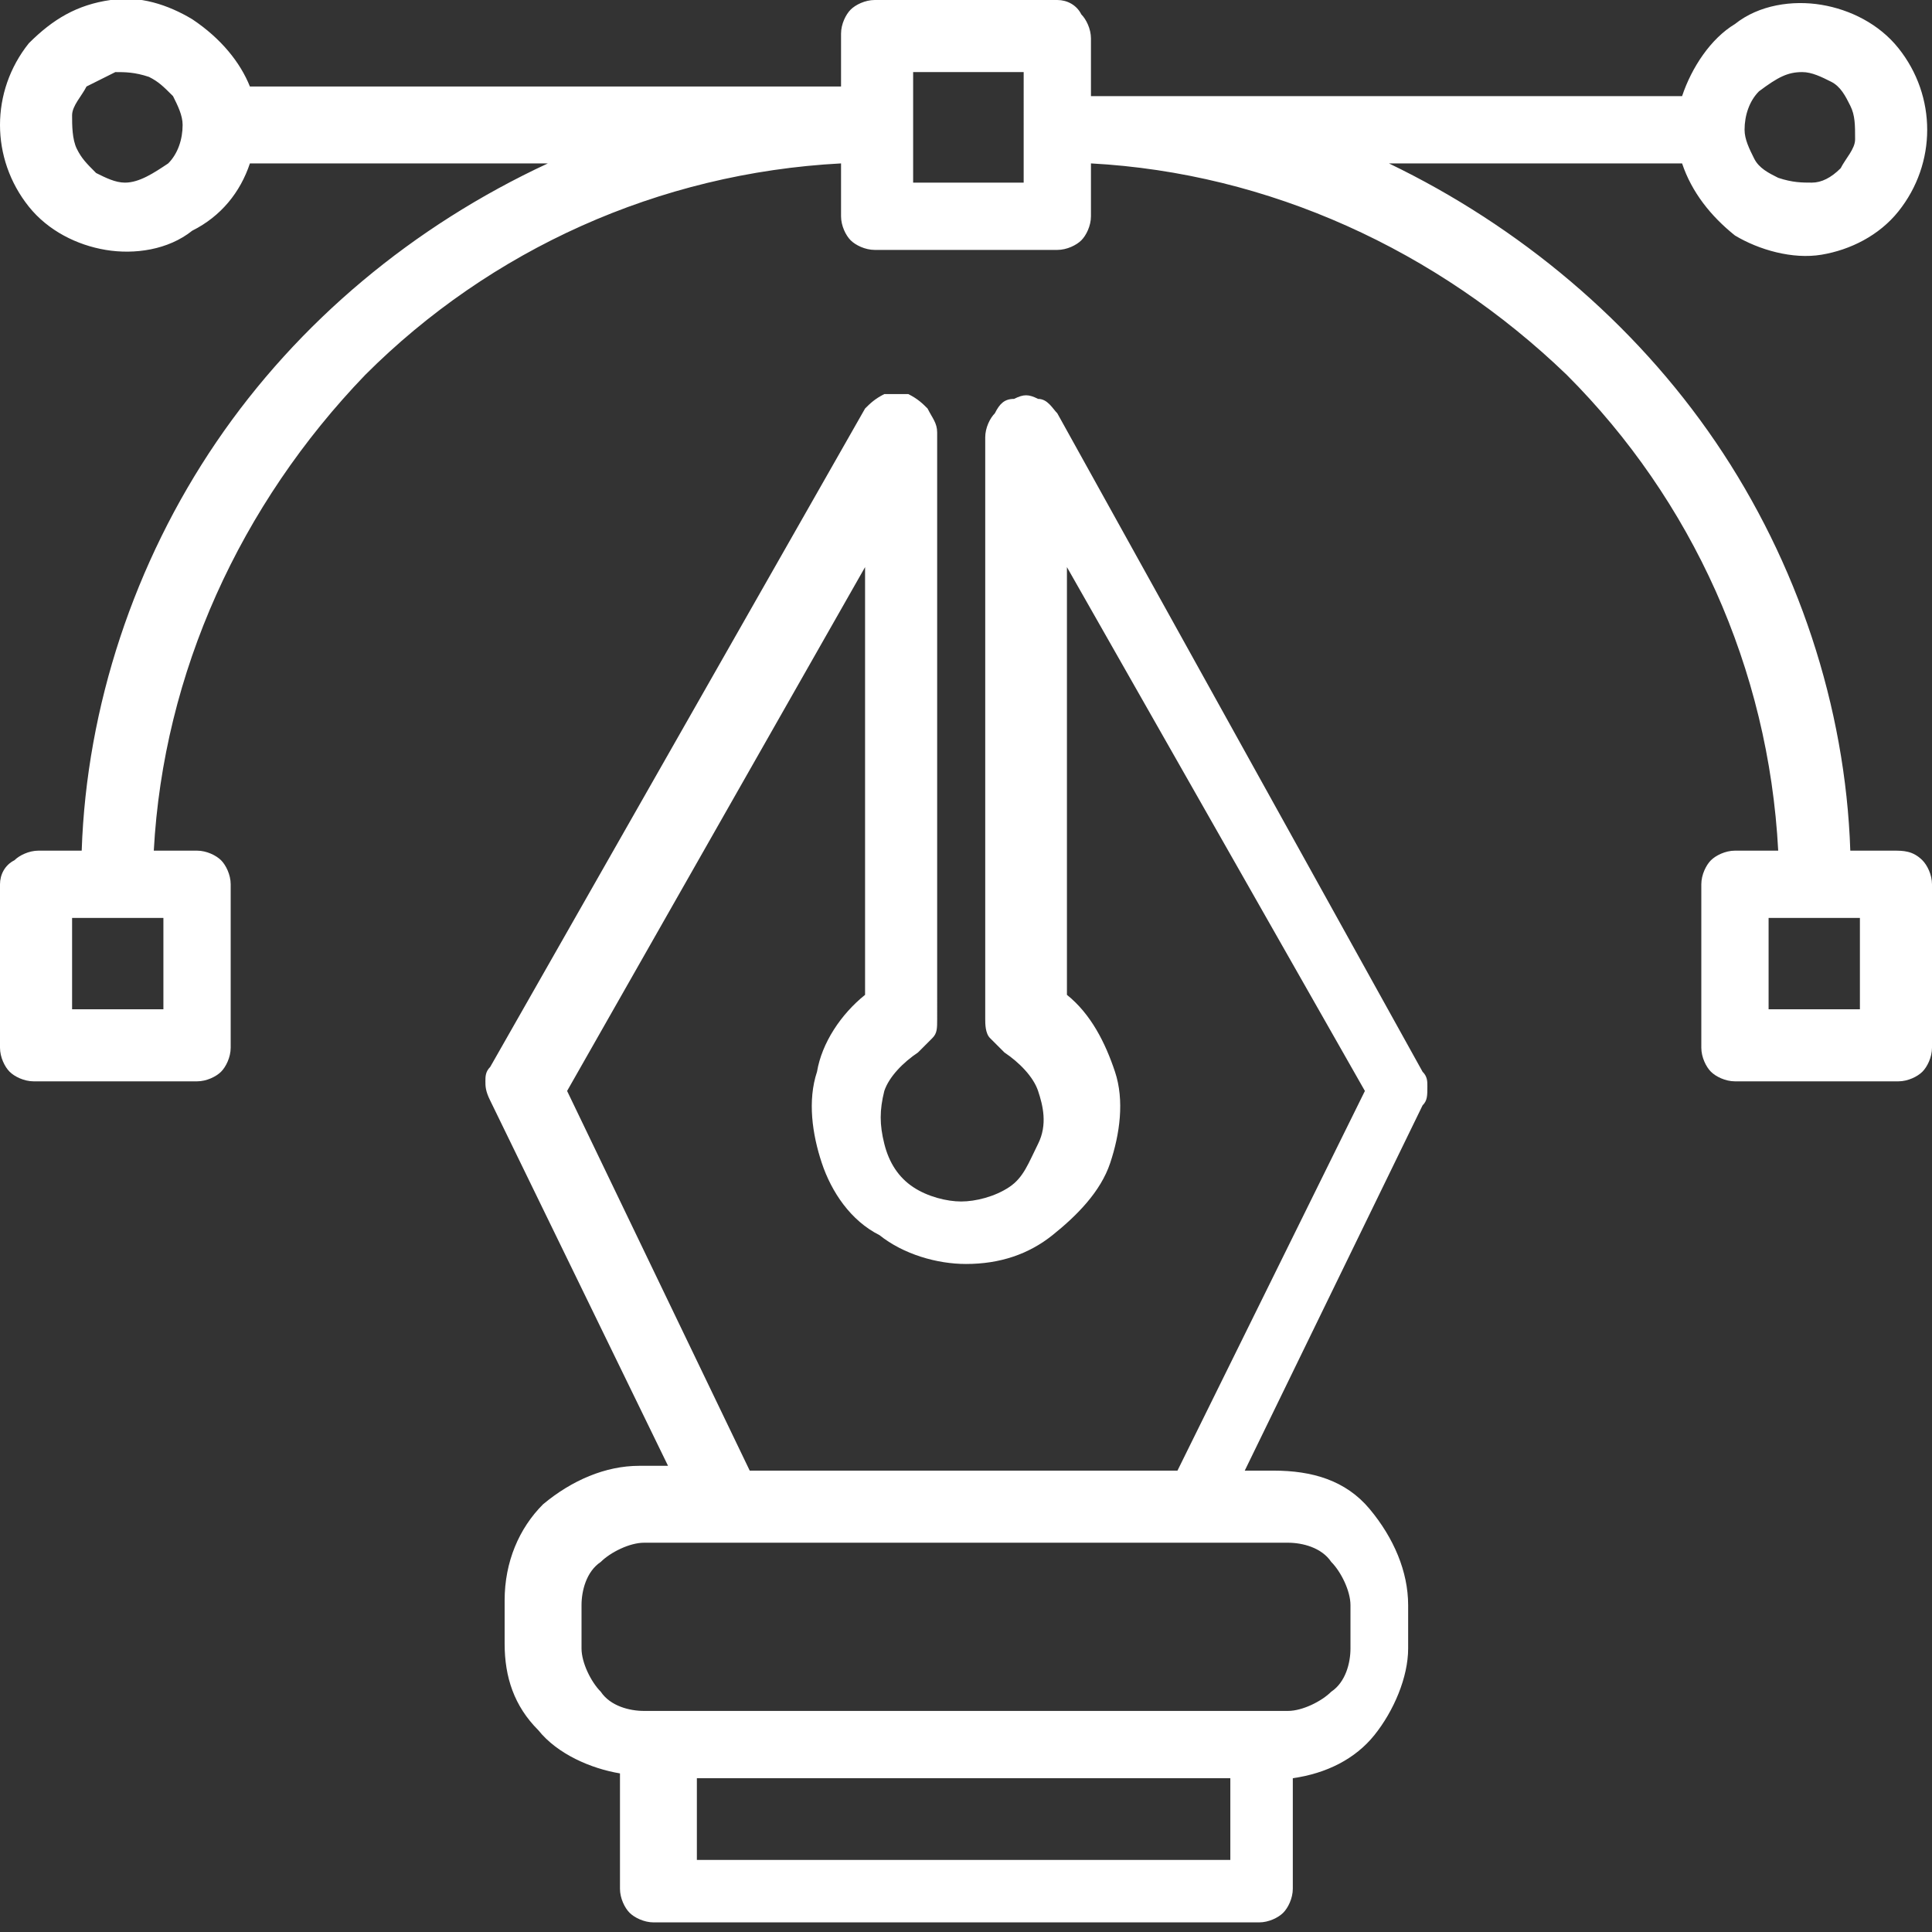 <svg xmlns="http://www.w3.org/2000/svg" xmlns:xlink="http://www.w3.org/1999/xlink" id="Layer_1" x="0px" y="0px" width="40.2px" height="40.2px" viewBox="0 0 40.2 40.2" style="enable-background:new 0 0 40.2 40.2;" xml:space="preserve"><rect x="0" y="0" width="40.2" height="40.2" fill="#333333" stroke="none"/><style type="text/css">	.st0{fill:#FFFFFF;}</style><path class="st0" d="M39.4,17.7h-0.9c-0.1-3-1.1-6-2.8-8.5s-4.1-4.5-6.8-5.8H35c0.2,0.6,0.6,1.1,1.1,1.5c0.5,0.3,1.2,0.5,1.8,0.4  c0.6-0.1,1.2-0.4,1.6-0.9c0.4-0.5,0.6-1.1,0.6-1.7c0-0.6-0.2-1.2-0.6-1.7c-0.4-0.5-1-0.8-1.6-0.9c-0.6-0.1-1.3,0-1.8,0.4  c-0.5,0.3-0.9,0.9-1.1,1.5H22.7V0.8c0-0.2-0.1-0.4-0.2-0.5C22.4,0.1,22.2,0,22,0h-3.8c-0.2,0-0.4,0.1-0.5,0.2  c-0.1,0.1-0.2,0.3-0.2,0.5v1.1H5.2C5,1.3,4.6,0.8,4,0.4C3.5,0.1,2.9-0.1,2.3,0C1.6,0.1,1.1,0.4,0.6,0.9C0.2,1.4,0,2,0,2.6  c0,0.6,0.2,1.2,0.6,1.7c0.4,0.5,1,0.8,1.6,0.9c0.6,0.1,1.3,0,1.8-0.4C4.6,4.5,5,4,5.2,3.4h6.2C8.6,4.7,6.2,6.7,4.5,9.2  s-2.7,5.5-2.8,8.5H0.8c-0.2,0-0.4,0.1-0.5,0.2C0.1,18,0,18.2,0,18.4v3.4c0,0.2,0.1,0.4,0.2,0.5c0.1,0.1,0.3,0.2,0.5,0.2h3.4  c0.2,0,0.4-0.1,0.5-0.2c0.1-0.1,0.2-0.3,0.2-0.5v-3.4c0-0.2-0.1-0.4-0.2-0.5c-0.1-0.1-0.3-0.2-0.5-0.2H3.2c0.2-3.7,1.8-7.2,4.4-9.9  c2.6-2.6,6.1-4.2,9.9-4.4v1.1c0,0.2,0.1,0.4,0.2,0.5c0.1,0.1,0.3,0.2,0.5,0.2H22c0.2,0,0.4-0.1,0.5-0.2c0.1-0.1,0.2-0.3,0.2-0.5V3.4  c3.7,0.2,7.2,1.8,9.9,4.4c2.6,2.6,4.2,6.1,4.4,9.9h-0.9c-0.2,0-0.4,0.1-0.5,0.2c-0.1,0.1-0.2,0.3-0.2,0.5v3.4c0,0.2,0.1,0.4,0.2,0.5  c0.1,0.1,0.3,0.2,0.5,0.2h3.4c0.2,0,0.4-0.1,0.5-0.2c0.1-0.1,0.2-0.3,0.2-0.5v-3.4c0-0.2-0.1-0.4-0.2-0.5  C39.8,17.7,39.6,17.7,39.4,17.7z M3.4,21H1.5v-1.9h1.9V21z M37.5,1.5c0.2,0,0.4,0.1,0.6,0.2c0.2,0.1,0.3,0.3,0.4,0.5  c0.1,0.2,0.1,0.4,0.1,0.7c0,0.2-0.2,0.4-0.3,0.6c-0.2,0.2-0.4,0.3-0.6,0.3s-0.4,0-0.7-0.1c-0.2-0.1-0.4-0.2-0.5-0.4  c-0.1-0.2-0.2-0.4-0.2-0.6c0-0.3,0.1-0.6,0.3-0.8C37,1.6,37.2,1.5,37.5,1.5z M2.6,3.8C2.4,3.8,2.2,3.7,2,3.6  C1.8,3.4,1.7,3.3,1.6,3.1C1.5,2.9,1.5,2.6,1.5,2.4c0-0.2,0.2-0.4,0.3-0.6C2,1.7,2.2,1.6,2.4,1.5c0.2,0,0.4,0,0.7,0.1  C3.3,1.7,3.4,1.8,3.6,2c0.1,0.2,0.2,0.4,0.2,0.6c0,0.3-0.1,0.6-0.3,0.8C3.2,3.6,2.9,3.8,2.6,3.8z M21.2,3.8H19V1.5h2.3V3.8z   M38.7,21h-1.9v-1.9h1.9V21z"></path><path class="st0" d="M22,8.6c-0.1-0.1-0.2-0.3-0.4-0.3c-0.2-0.1-0.3-0.1-0.5,0c-0.2,0-0.3,0.1-0.4,0.3c-0.1,0.1-0.2,0.3-0.2,0.5  v12.1c0,0.1,0,0.3,0.1,0.4s0.2,0.2,0.3,0.3c0.3,0.2,0.6,0.5,0.7,0.8c0.1,0.3,0.2,0.7,0,1.1s-0.3,0.7-0.6,0.9c-0.3,0.2-0.7,0.3-1,0.3  s-0.7-0.1-1-0.3c-0.3-0.2-0.5-0.5-0.6-0.9c-0.1-0.4-0.1-0.7,0-1.1c0.1-0.3,0.4-0.6,0.7-0.8c0.1-0.1,0.2-0.2,0.3-0.3  c0.1-0.1,0.1-0.2,0.1-0.4V9c0-0.2-0.1-0.3-0.2-0.5c-0.1-0.1-0.2-0.2-0.4-0.3c-0.2,0-0.3,0-0.5,0c-0.2,0.1-0.3,0.2-0.4,0.3l-7.8,13.7  c-0.1,0.1-0.1,0.2-0.1,0.3c0,0.1,0,0.2,0.1,0.4l3.7,7.6h-0.6c-0.7,0-1.4,0.3-2,0.8c-0.5,0.5-0.8,1.2-0.8,2v0.9  c0,0.7,0.2,1.3,0.7,1.8c0.4,0.5,1.1,0.8,1.7,0.9v2.4c0,0.2,0.1,0.4,0.2,0.5c0.1,0.1,0.3,0.2,0.5,0.2h12.6c0.2,0,0.4-0.1,0.5-0.2  c0.1-0.1,0.2-0.3,0.2-0.5V37c0.7-0.1,1.3-0.4,1.7-0.9c0.4-0.5,0.7-1.2,0.7-1.8v-0.9c0-0.7-0.3-1.4-0.8-2s-1.2-0.8-2-0.8h-0.6  l3.7-7.6c0.1-0.1,0.1-0.2,0.1-0.4c0-0.1,0-0.2-0.1-0.3L22,8.6z M25.7,38.7H14.5V37h11.1V38.7z M28.1,33.4v0.9c0,0.3-0.1,0.7-0.4,0.9  c-0.2,0.2-0.6,0.4-0.9,0.4H13.4c-0.3,0-0.7-0.1-0.9-0.4c-0.2-0.2-0.4-0.6-0.4-0.9v-0.9c0-0.3,0.1-0.7,0.4-0.9  c0.2-0.2,0.6-0.4,0.9-0.4h13.4c0.3,0,0.7,0.1,0.9,0.4C27.9,32.7,28.1,33.1,28.1,33.4z M24.5,30.6h-8.9l-3.8-7.9L18,11.8v8.9  c-0.5,0.4-0.9,1-1,1.6c-0.2,0.6-0.1,1.3,0.1,1.9c0.2,0.6,0.6,1.2,1.2,1.5c0.5,0.4,1.2,0.6,1.8,0.6c0.7,0,1.3-0.2,1.8-0.6  c0.5-0.4,1-0.9,1.2-1.5c0.2-0.6,0.3-1.3,0.1-1.9c-0.2-0.6-0.5-1.2-1-1.6v-8.9l6.2,10.9L24.5,30.6z"></path></svg>